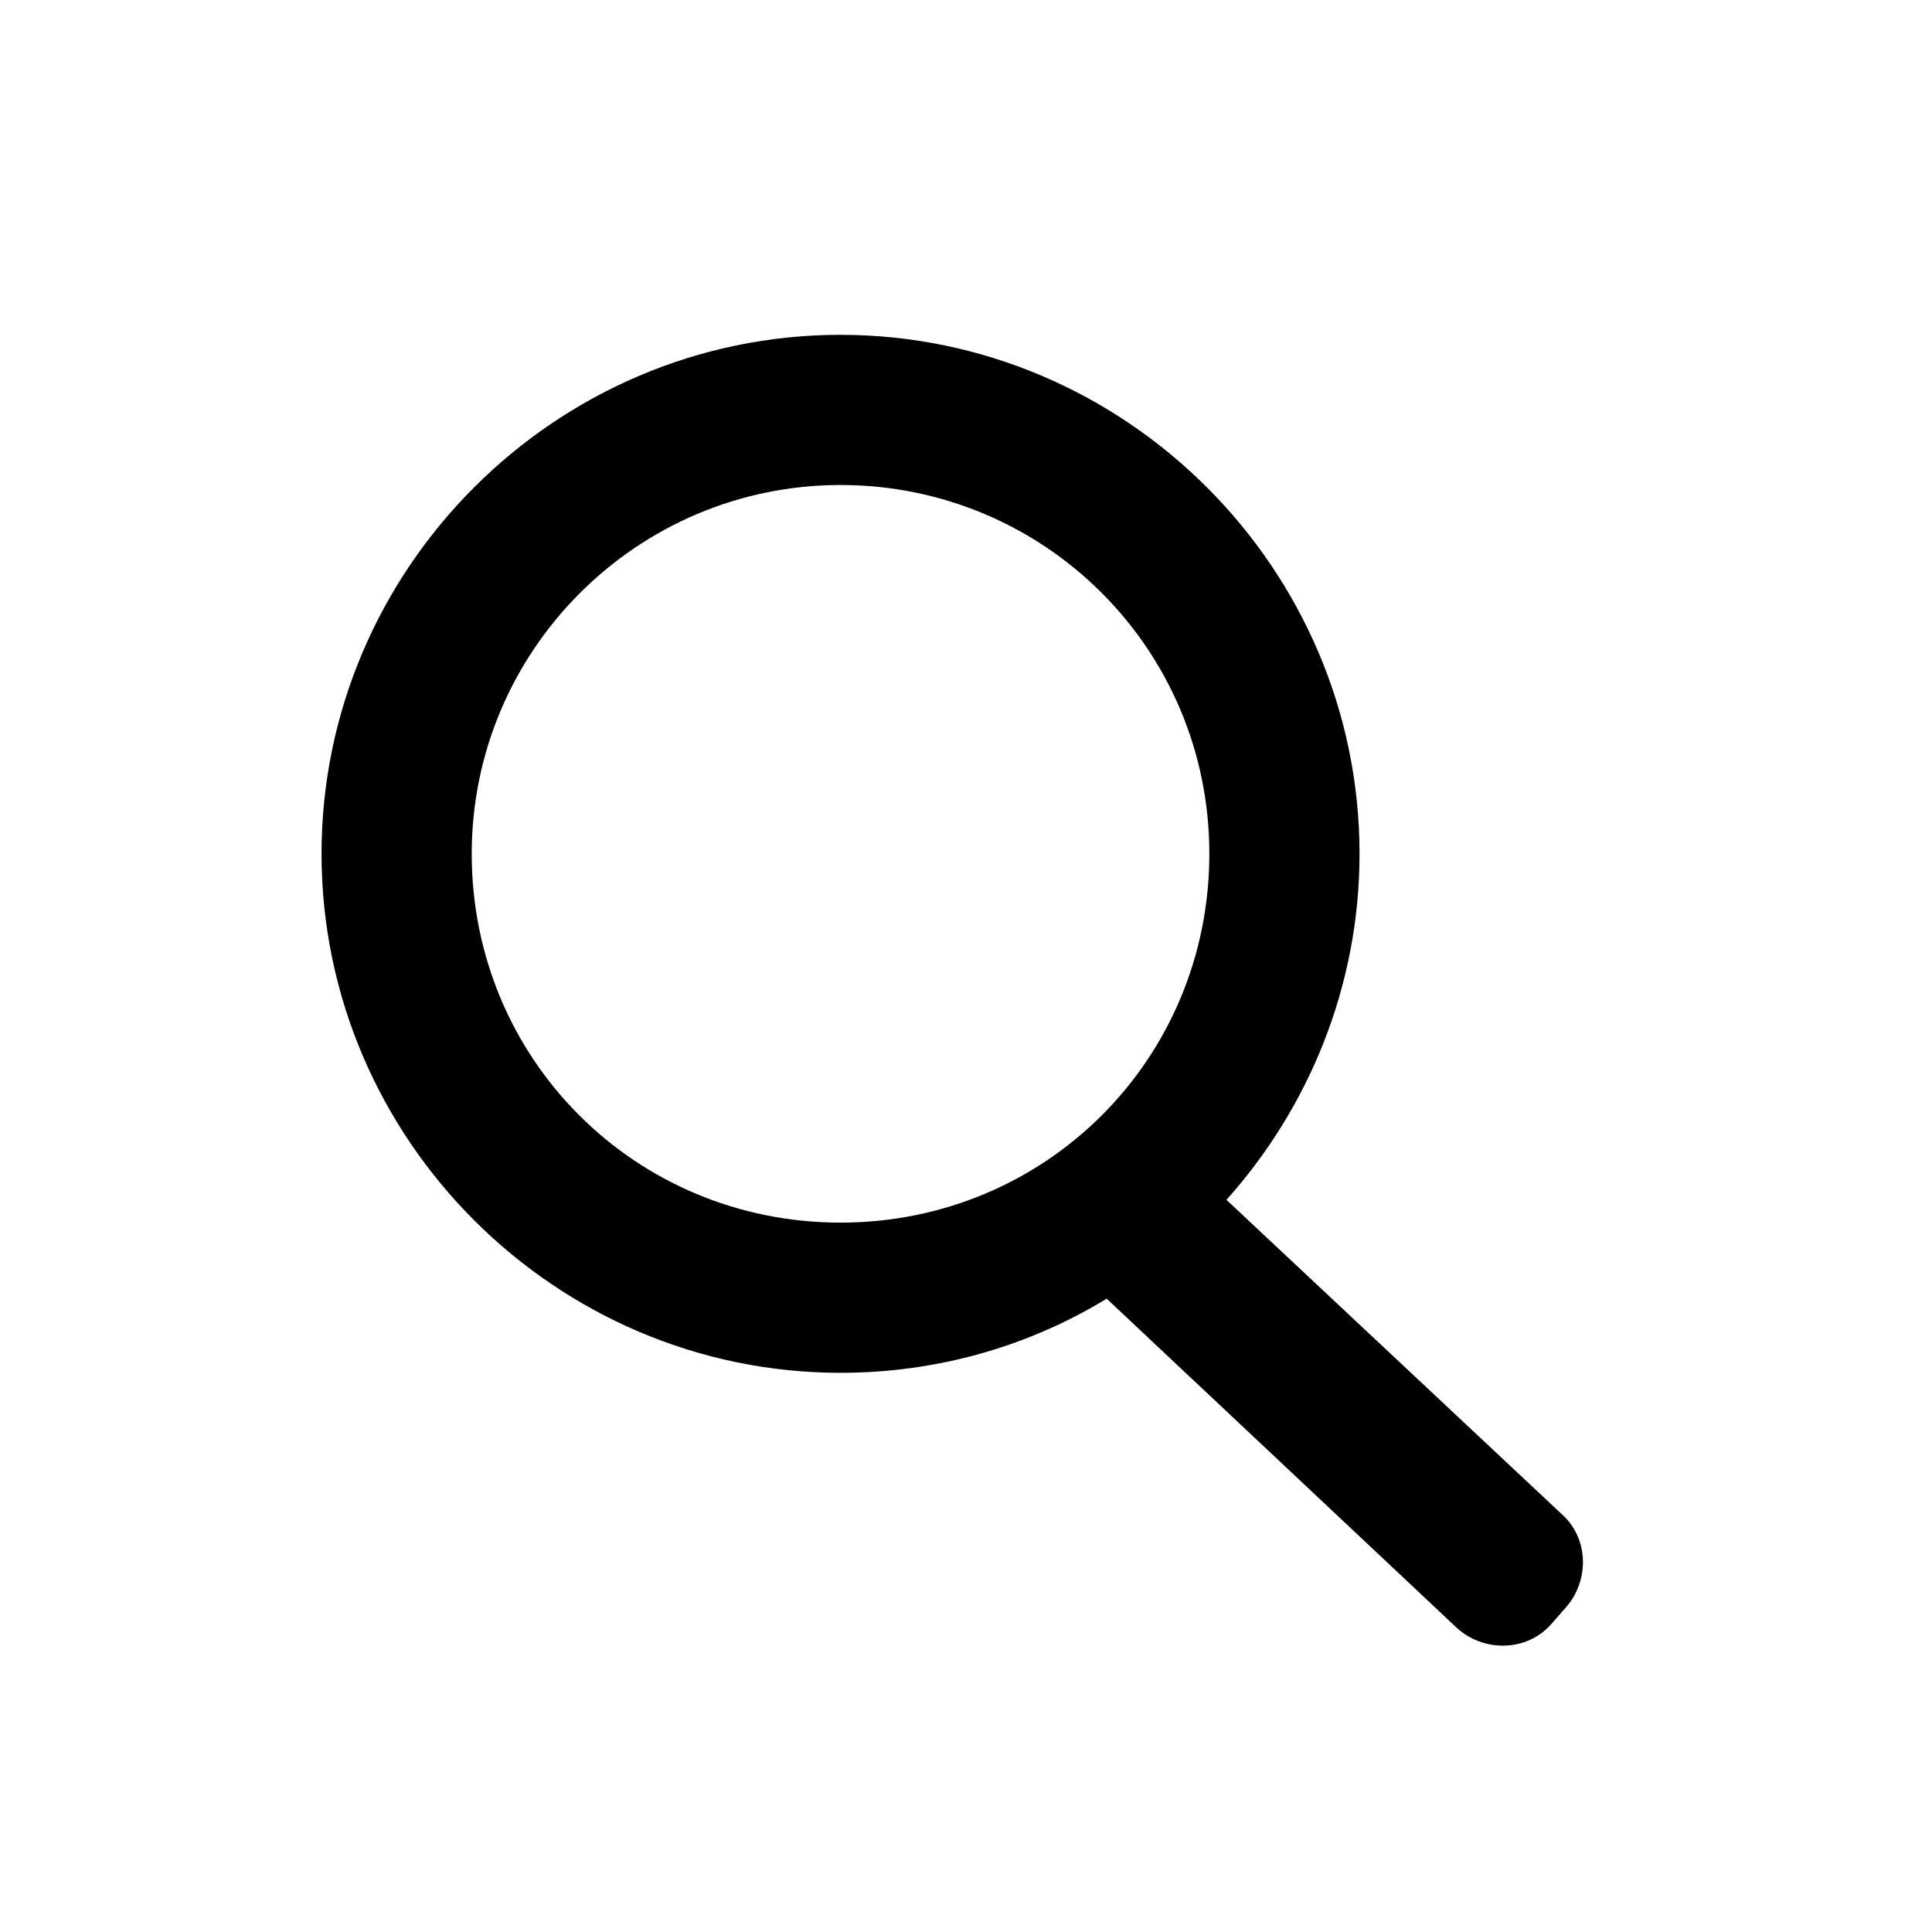 <?xml version="1.0" encoding="UTF-8"?>
<!-- Uploaded to: SVG Repo, www.svgrepo.com, Generator: SVG Repo Mixer Tools -->
<svg fill="#000000" width="800px" height="800px" version="1.1" viewBox="144 144 512 512" xmlns="http://www.w3.org/2000/svg">
 <path d="m366.75 232.73c-75.57 0-137.54 61.969-137.54 137.54 0 75.57 61.969 137.54 137.54 137.54 25.695 0 49.879-7.055 70.535-19.648l92.699 87.16c7.055 6.551 18.641 6.551 25.191-1.008l3.527-4.031c6.551-7.055 6.551-18.641-1.008-25.191l-88.672-83.125c21.664-24.184 35.266-56.426 35.266-91.691 0-75.574-61.965-137.54-137.54-137.54zm0 39.801c53.906 0 97.738 43.328 97.738 97.738 0 54.41-43.328 97.738-97.738 97.738s-97.738-43.328-97.738-97.738c0-53.906 43.832-97.738 97.738-97.738z"/>
</svg>